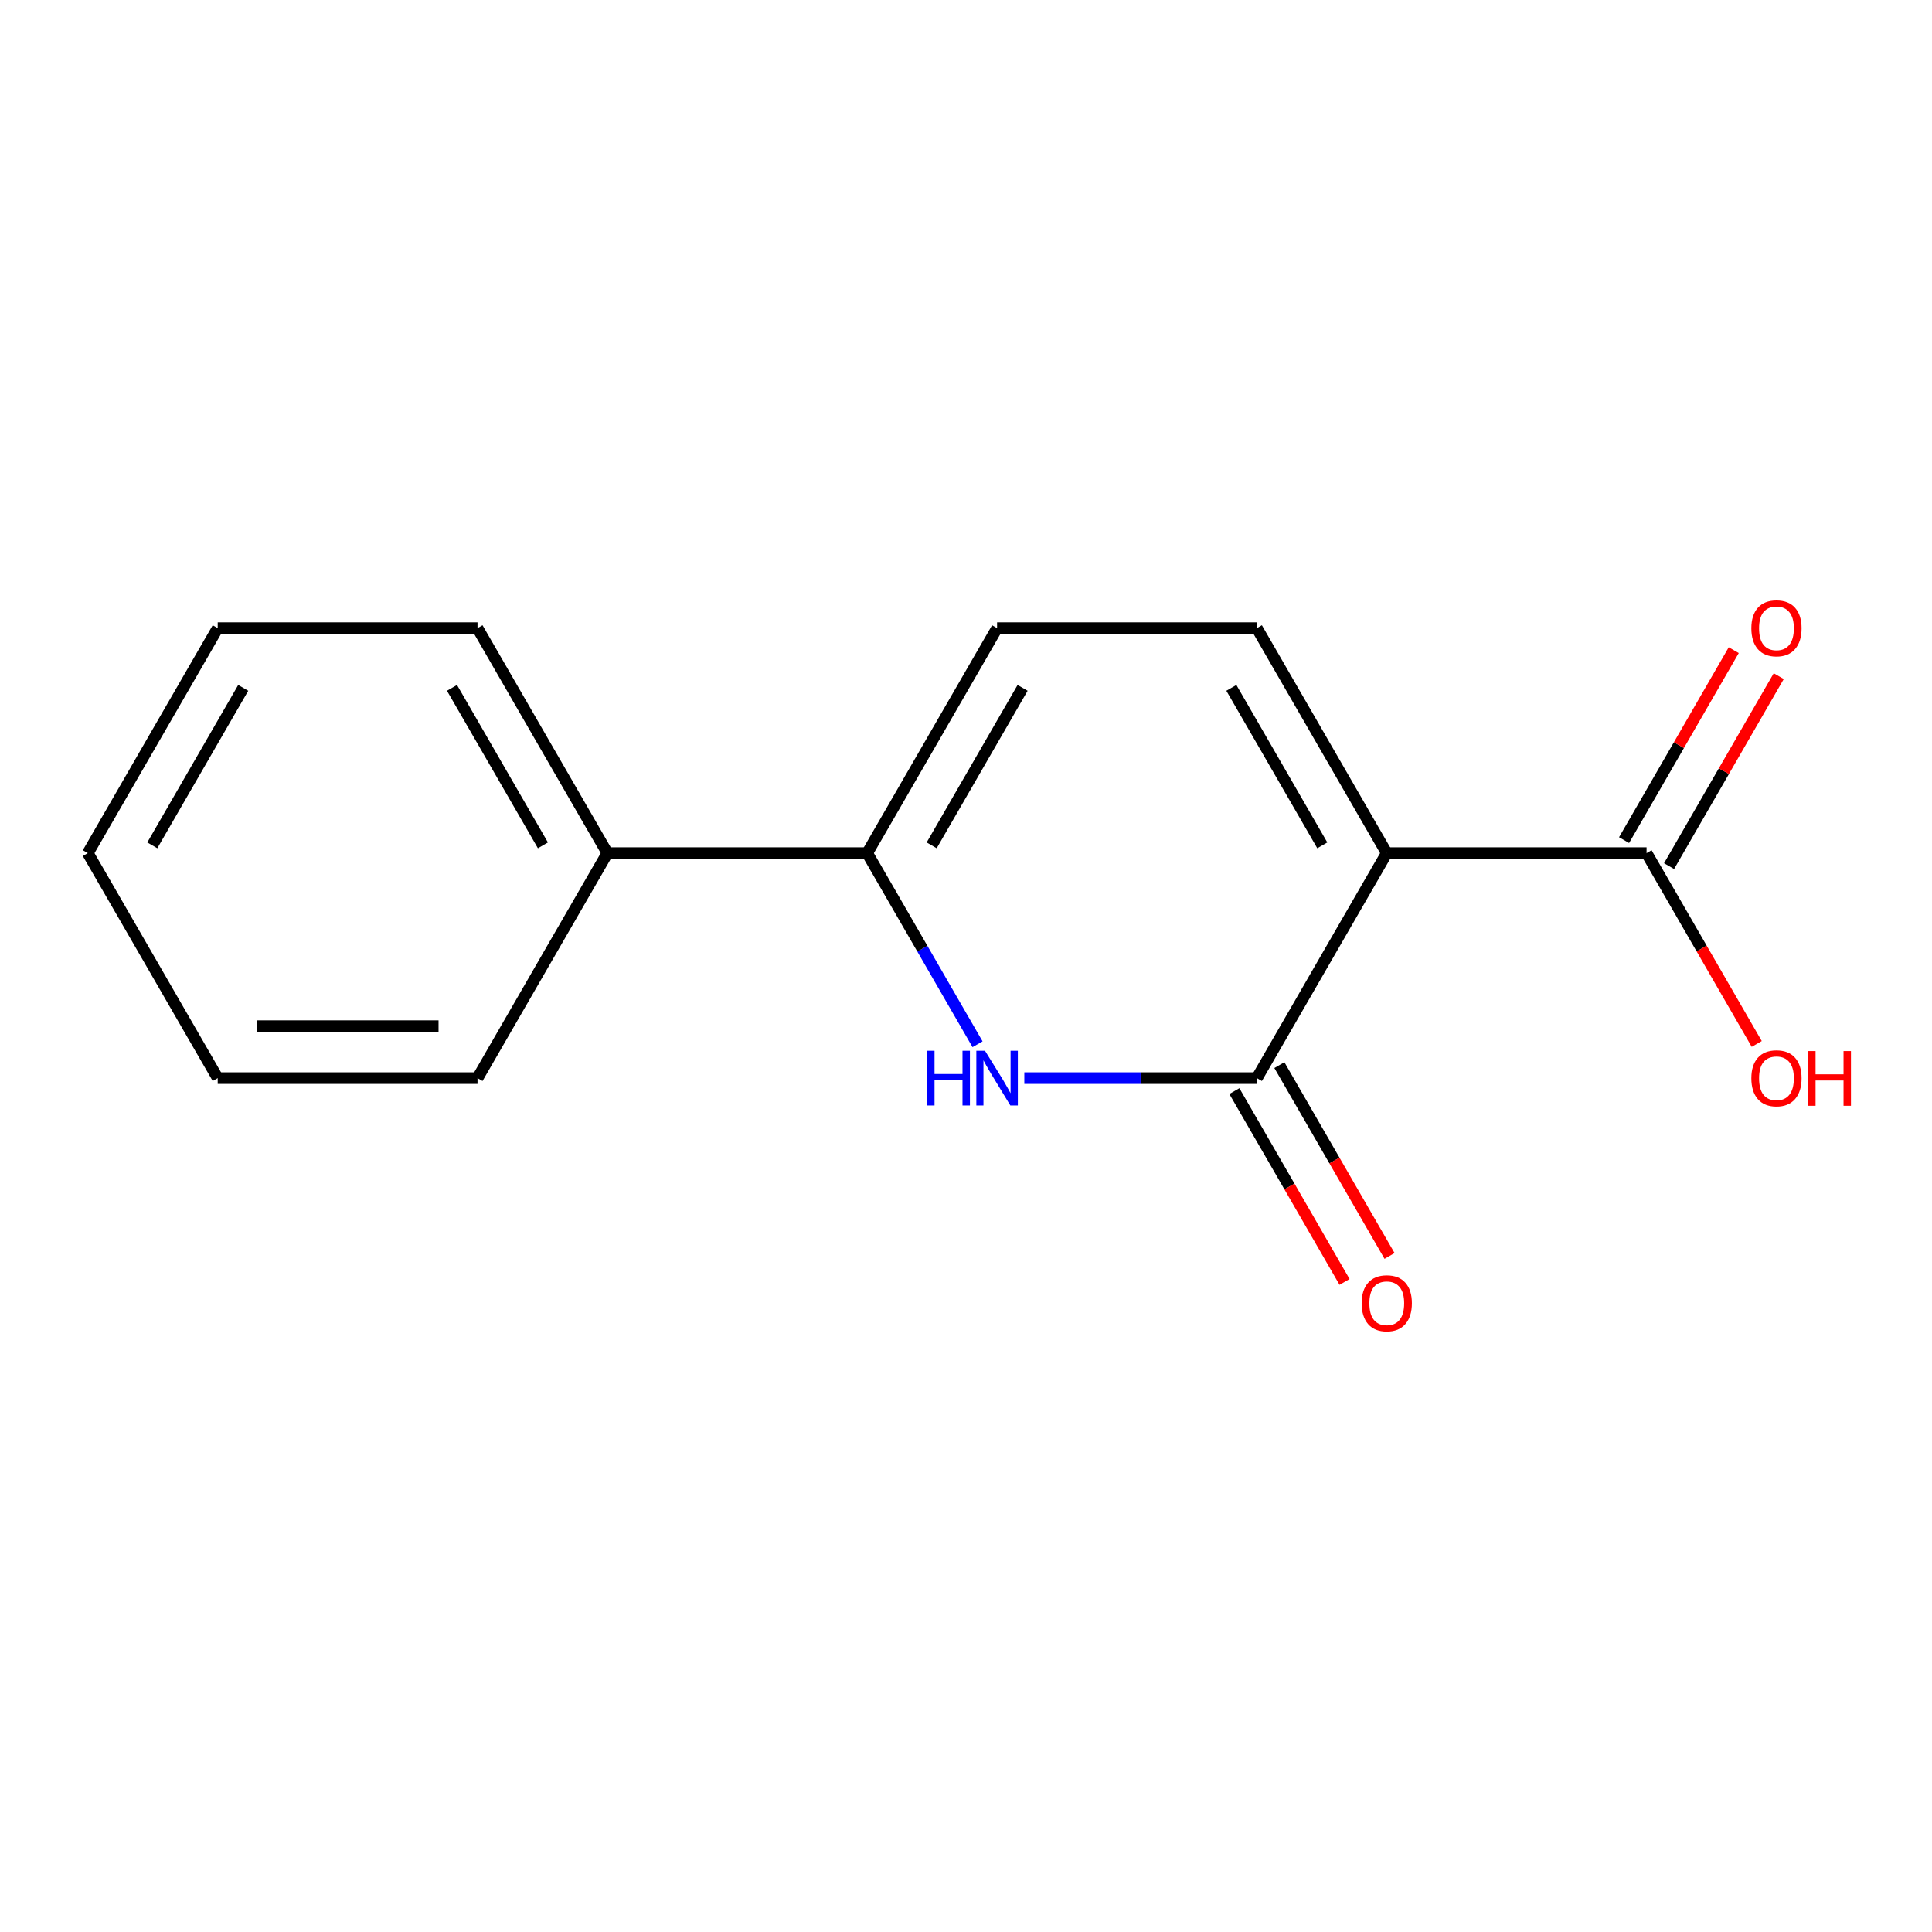 <?xml version='1.0' encoding='iso-8859-1'?>
<svg version='1.1' baseProfile='full'
              xmlns='http://www.w3.org/2000/svg'
                      xmlns:rdkit='http://www.rdkit.org/xml'
                      xmlns:xlink='http://www.w3.org/1999/xlink'
                  xml:space='preserve'
width='1000px' height='1000px' viewBox='0 0 1000 1000'>
<!-- END OF HEADER -->
<rect style='opacity:1.0;fill:#FFFFFF;stroke:none' width='1000' height='1000' x='0' y='0'> </rect>
<path class='bond-0' d='M 717.792,441.574 L 650.558,558.026' style='fill:none;fill-rule:evenodd;stroke:#000000;stroke-width:6px;stroke-linecap:butt;stroke-linejoin:miter;stroke-opacity:1' />
<path class='bond-2' d='M 717.792,441.574 L 650.558,325.122' style='fill:none;fill-rule:evenodd;stroke:#000000;stroke-width:6px;stroke-linecap:butt;stroke-linejoin:miter;stroke-opacity:1' />
<path class='bond-2' d='M 684.416,437.553 L 637.353,356.036' style='fill:none;fill-rule:evenodd;stroke:#000000;stroke-width:6px;stroke-linecap:butt;stroke-linejoin:miter;stroke-opacity:1' />
<path class='bond-4' d='M 717.792,441.574 L 852.259,441.574' style='fill:none;fill-rule:evenodd;stroke:#000000;stroke-width:6px;stroke-linecap:butt;stroke-linejoin:miter;stroke-opacity:1' />
<path class='bond-1' d='M 650.558,558.026 L 590.375,558.026' style='fill:none;fill-rule:evenodd;stroke:#000000;stroke-width:6px;stroke-linecap:butt;stroke-linejoin:miter;stroke-opacity:1' />
<path class='bond-1' d='M 590.375,558.026 L 530.192,558.026' style='fill:none;fill-rule:evenodd;stroke:#0000FF;stroke-width:6px;stroke-linecap:butt;stroke-linejoin:miter;stroke-opacity:1' />
<path class='bond-6' d='M 638.913,564.749 L 667.425,614.135' style='fill:none;fill-rule:evenodd;stroke:#000000;stroke-width:6px;stroke-linecap:butt;stroke-linejoin:miter;stroke-opacity:1' />
<path class='bond-6' d='M 667.425,614.135 L 695.938,663.52' style='fill:none;fill-rule:evenodd;stroke:#FF0000;stroke-width:6px;stroke-linecap:butt;stroke-linejoin:miter;stroke-opacity:1' />
<path class='bond-6' d='M 662.203,551.303 L 690.716,600.688' style='fill:none;fill-rule:evenodd;stroke:#000000;stroke-width:6px;stroke-linecap:butt;stroke-linejoin:miter;stroke-opacity:1' />
<path class='bond-6' d='M 690.716,600.688 L 719.228,650.073' style='fill:none;fill-rule:evenodd;stroke:#FF0000;stroke-width:6px;stroke-linecap:butt;stroke-linejoin:miter;stroke-opacity:1' />
<path class='bond-15' d='M 505.974,540.504 L 477.416,491.039' style='fill:none;fill-rule:evenodd;stroke:#0000FF;stroke-width:6px;stroke-linecap:butt;stroke-linejoin:miter;stroke-opacity:1' />
<path class='bond-15' d='M 477.416,491.039 L 448.857,441.574' style='fill:none;fill-rule:evenodd;stroke:#000000;stroke-width:6px;stroke-linecap:butt;stroke-linejoin:miter;stroke-opacity:1' />
<path class='bond-5' d='M 650.558,325.122 L 516.091,325.122' style='fill:none;fill-rule:evenodd;stroke:#000000;stroke-width:6px;stroke-linecap:butt;stroke-linejoin:miter;stroke-opacity:1' />
<path class='bond-3' d='M 448.857,441.574 L 516.091,325.122' style='fill:none;fill-rule:evenodd;stroke:#000000;stroke-width:6px;stroke-linecap:butt;stroke-linejoin:miter;stroke-opacity:1' />
<path class='bond-3' d='M 482.232,437.553 L 529.296,356.036' style='fill:none;fill-rule:evenodd;stroke:#000000;stroke-width:6px;stroke-linecap:butt;stroke-linejoin:miter;stroke-opacity:1' />
<path class='bond-7' d='M 448.857,441.574 L 314.389,441.574' style='fill:none;fill-rule:evenodd;stroke:#000000;stroke-width:6px;stroke-linecap:butt;stroke-linejoin:miter;stroke-opacity:1' />
<path class='bond-8' d='M 863.904,448.297 L 892.29,399.132' style='fill:none;fill-rule:evenodd;stroke:#000000;stroke-width:6px;stroke-linecap:butt;stroke-linejoin:miter;stroke-opacity:1' />
<path class='bond-8' d='M 892.29,399.132 L 920.676,349.967' style='fill:none;fill-rule:evenodd;stroke:#FF0000;stroke-width:6px;stroke-linecap:butt;stroke-linejoin:miter;stroke-opacity:1' />
<path class='bond-8' d='M 840.614,434.851 L 868.999,385.685' style='fill:none;fill-rule:evenodd;stroke:#000000;stroke-width:6px;stroke-linecap:butt;stroke-linejoin:miter;stroke-opacity:1' />
<path class='bond-8' d='M 868.999,385.685 L 897.385,336.52' style='fill:none;fill-rule:evenodd;stroke:#FF0000;stroke-width:6px;stroke-linecap:butt;stroke-linejoin:miter;stroke-opacity:1' />
<path class='bond-9' d='M 852.259,441.574 L 880.772,490.959' style='fill:none;fill-rule:evenodd;stroke:#000000;stroke-width:6px;stroke-linecap:butt;stroke-linejoin:miter;stroke-opacity:1' />
<path class='bond-9' d='M 880.772,490.959 L 909.284,540.344' style='fill:none;fill-rule:evenodd;stroke:#FF0000;stroke-width:6px;stroke-linecap:butt;stroke-linejoin:miter;stroke-opacity:1' />
<path class='bond-10' d='M 314.389,441.574 L 247.156,325.122' style='fill:none;fill-rule:evenodd;stroke:#000000;stroke-width:6px;stroke-linecap:butt;stroke-linejoin:miter;stroke-opacity:1' />
<path class='bond-10' d='M 281.014,437.553 L 233.95,356.036' style='fill:none;fill-rule:evenodd;stroke:#000000;stroke-width:6px;stroke-linecap:butt;stroke-linejoin:miter;stroke-opacity:1' />
<path class='bond-11' d='M 314.389,441.574 L 247.156,558.026' style='fill:none;fill-rule:evenodd;stroke:#000000;stroke-width:6px;stroke-linecap:butt;stroke-linejoin:miter;stroke-opacity:1' />
<path class='bond-13' d='M 247.156,325.122 L 112.688,325.122' style='fill:none;fill-rule:evenodd;stroke:#000000;stroke-width:6px;stroke-linecap:butt;stroke-linejoin:miter;stroke-opacity:1' />
<path class='bond-12' d='M 247.156,558.026 L 112.688,558.026' style='fill:none;fill-rule:evenodd;stroke:#000000;stroke-width:6px;stroke-linecap:butt;stroke-linejoin:miter;stroke-opacity:1' />
<path class='bond-12' d='M 226.986,531.133 L 132.858,531.133' style='fill:none;fill-rule:evenodd;stroke:#000000;stroke-width:6px;stroke-linecap:butt;stroke-linejoin:miter;stroke-opacity:1' />
<path class='bond-14' d='M 112.688,558.026 L 45.455,441.574' style='fill:none;fill-rule:evenodd;stroke:#000000;stroke-width:6px;stroke-linecap:butt;stroke-linejoin:miter;stroke-opacity:1' />
<path class='bond-16' d='M 112.688,325.122 L 45.455,441.574' style='fill:none;fill-rule:evenodd;stroke:#000000;stroke-width:6px;stroke-linecap:butt;stroke-linejoin:miter;stroke-opacity:1' />
<path class='bond-16' d='M 125.894,356.036 L 78.83,437.553' style='fill:none;fill-rule:evenodd;stroke:#000000;stroke-width:6px;stroke-linecap:butt;stroke-linejoin:miter;stroke-opacity:1' />
<path  class='atom-2' d='M 479.871 543.866
L 483.711 543.866
L 483.711 555.906
L 498.191 555.906
L 498.191 543.866
L 502.031 543.866
L 502.031 572.186
L 498.191 572.186
L 498.191 559.106
L 483.711 559.106
L 483.711 572.186
L 479.871 572.186
L 479.871 543.866
' fill='#0000FF'/>
<path  class='atom-2' d='M 509.831 543.866
L 519.111 558.866
Q 520.031 560.346, 521.511 563.026
Q 522.991 565.706, 523.071 565.866
L 523.071 543.866
L 526.831 543.866
L 526.831 572.186
L 522.951 572.186
L 512.991 555.786
Q 511.831 553.866, 510.591 551.666
Q 509.391 549.466, 509.031 548.786
L 509.031 572.186
L 505.351 572.186
L 505.351 543.866
L 509.831 543.866
' fill='#0000FF'/>
<path  class='atom-7' d='M 704.792 674.558
Q 704.792 667.758, 708.152 663.958
Q 711.512 660.158, 717.792 660.158
Q 724.072 660.158, 727.432 663.958
Q 730.792 667.758, 730.792 674.558
Q 730.792 681.438, 727.392 685.358
Q 723.992 689.238, 717.792 689.238
Q 711.552 689.238, 708.152 685.358
Q 704.792 681.478, 704.792 674.558
M 717.792 686.038
Q 722.112 686.038, 724.432 683.158
Q 726.792 680.238, 726.792 674.558
Q 726.792 668.998, 724.432 666.198
Q 722.112 663.358, 717.792 663.358
Q 713.472 663.358, 711.112 666.158
Q 708.792 668.958, 708.792 674.558
Q 708.792 680.278, 711.112 683.158
Q 713.472 686.038, 717.792 686.038
' fill='#FF0000'/>
<path  class='atom-9' d='M 906.493 325.202
Q 906.493 318.402, 909.853 314.602
Q 913.213 310.802, 919.493 310.802
Q 925.773 310.802, 929.133 314.602
Q 932.493 318.402, 932.493 325.202
Q 932.493 332.082, 929.093 336.002
Q 925.693 339.882, 919.493 339.882
Q 913.253 339.882, 909.853 336.002
Q 906.493 332.122, 906.493 325.202
M 919.493 336.682
Q 923.813 336.682, 926.133 333.802
Q 928.493 330.882, 928.493 325.202
Q 928.493 319.642, 926.133 316.842
Q 923.813 314.002, 919.493 314.002
Q 915.173 314.002, 912.813 316.802
Q 910.493 319.602, 910.493 325.202
Q 910.493 330.922, 912.813 333.802
Q 915.173 336.682, 919.493 336.682
' fill='#FF0000'/>
<path  class='atom-10' d='M 906.493 558.106
Q 906.493 551.306, 909.853 547.506
Q 913.213 543.706, 919.493 543.706
Q 925.773 543.706, 929.133 547.506
Q 932.493 551.306, 932.493 558.106
Q 932.493 564.986, 929.093 568.906
Q 925.693 572.786, 919.493 572.786
Q 913.253 572.786, 909.853 568.906
Q 906.493 565.026, 906.493 558.106
M 919.493 569.586
Q 923.813 569.586, 926.133 566.706
Q 928.493 563.786, 928.493 558.106
Q 928.493 552.546, 926.133 549.746
Q 923.813 546.906, 919.493 546.906
Q 915.173 546.906, 912.813 549.706
Q 910.493 552.506, 910.493 558.106
Q 910.493 563.826, 912.813 566.706
Q 915.173 569.586, 919.493 569.586
' fill='#FF0000'/>
<path  class='atom-10' d='M 935.893 544.026
L 939.733 544.026
L 939.733 556.066
L 954.213 556.066
L 954.213 544.026
L 958.053 544.026
L 958.053 572.346
L 954.213 572.346
L 954.213 559.266
L 939.733 559.266
L 939.733 572.346
L 935.893 572.346
L 935.893 544.026
' fill='#FF0000'/>
</svg>
